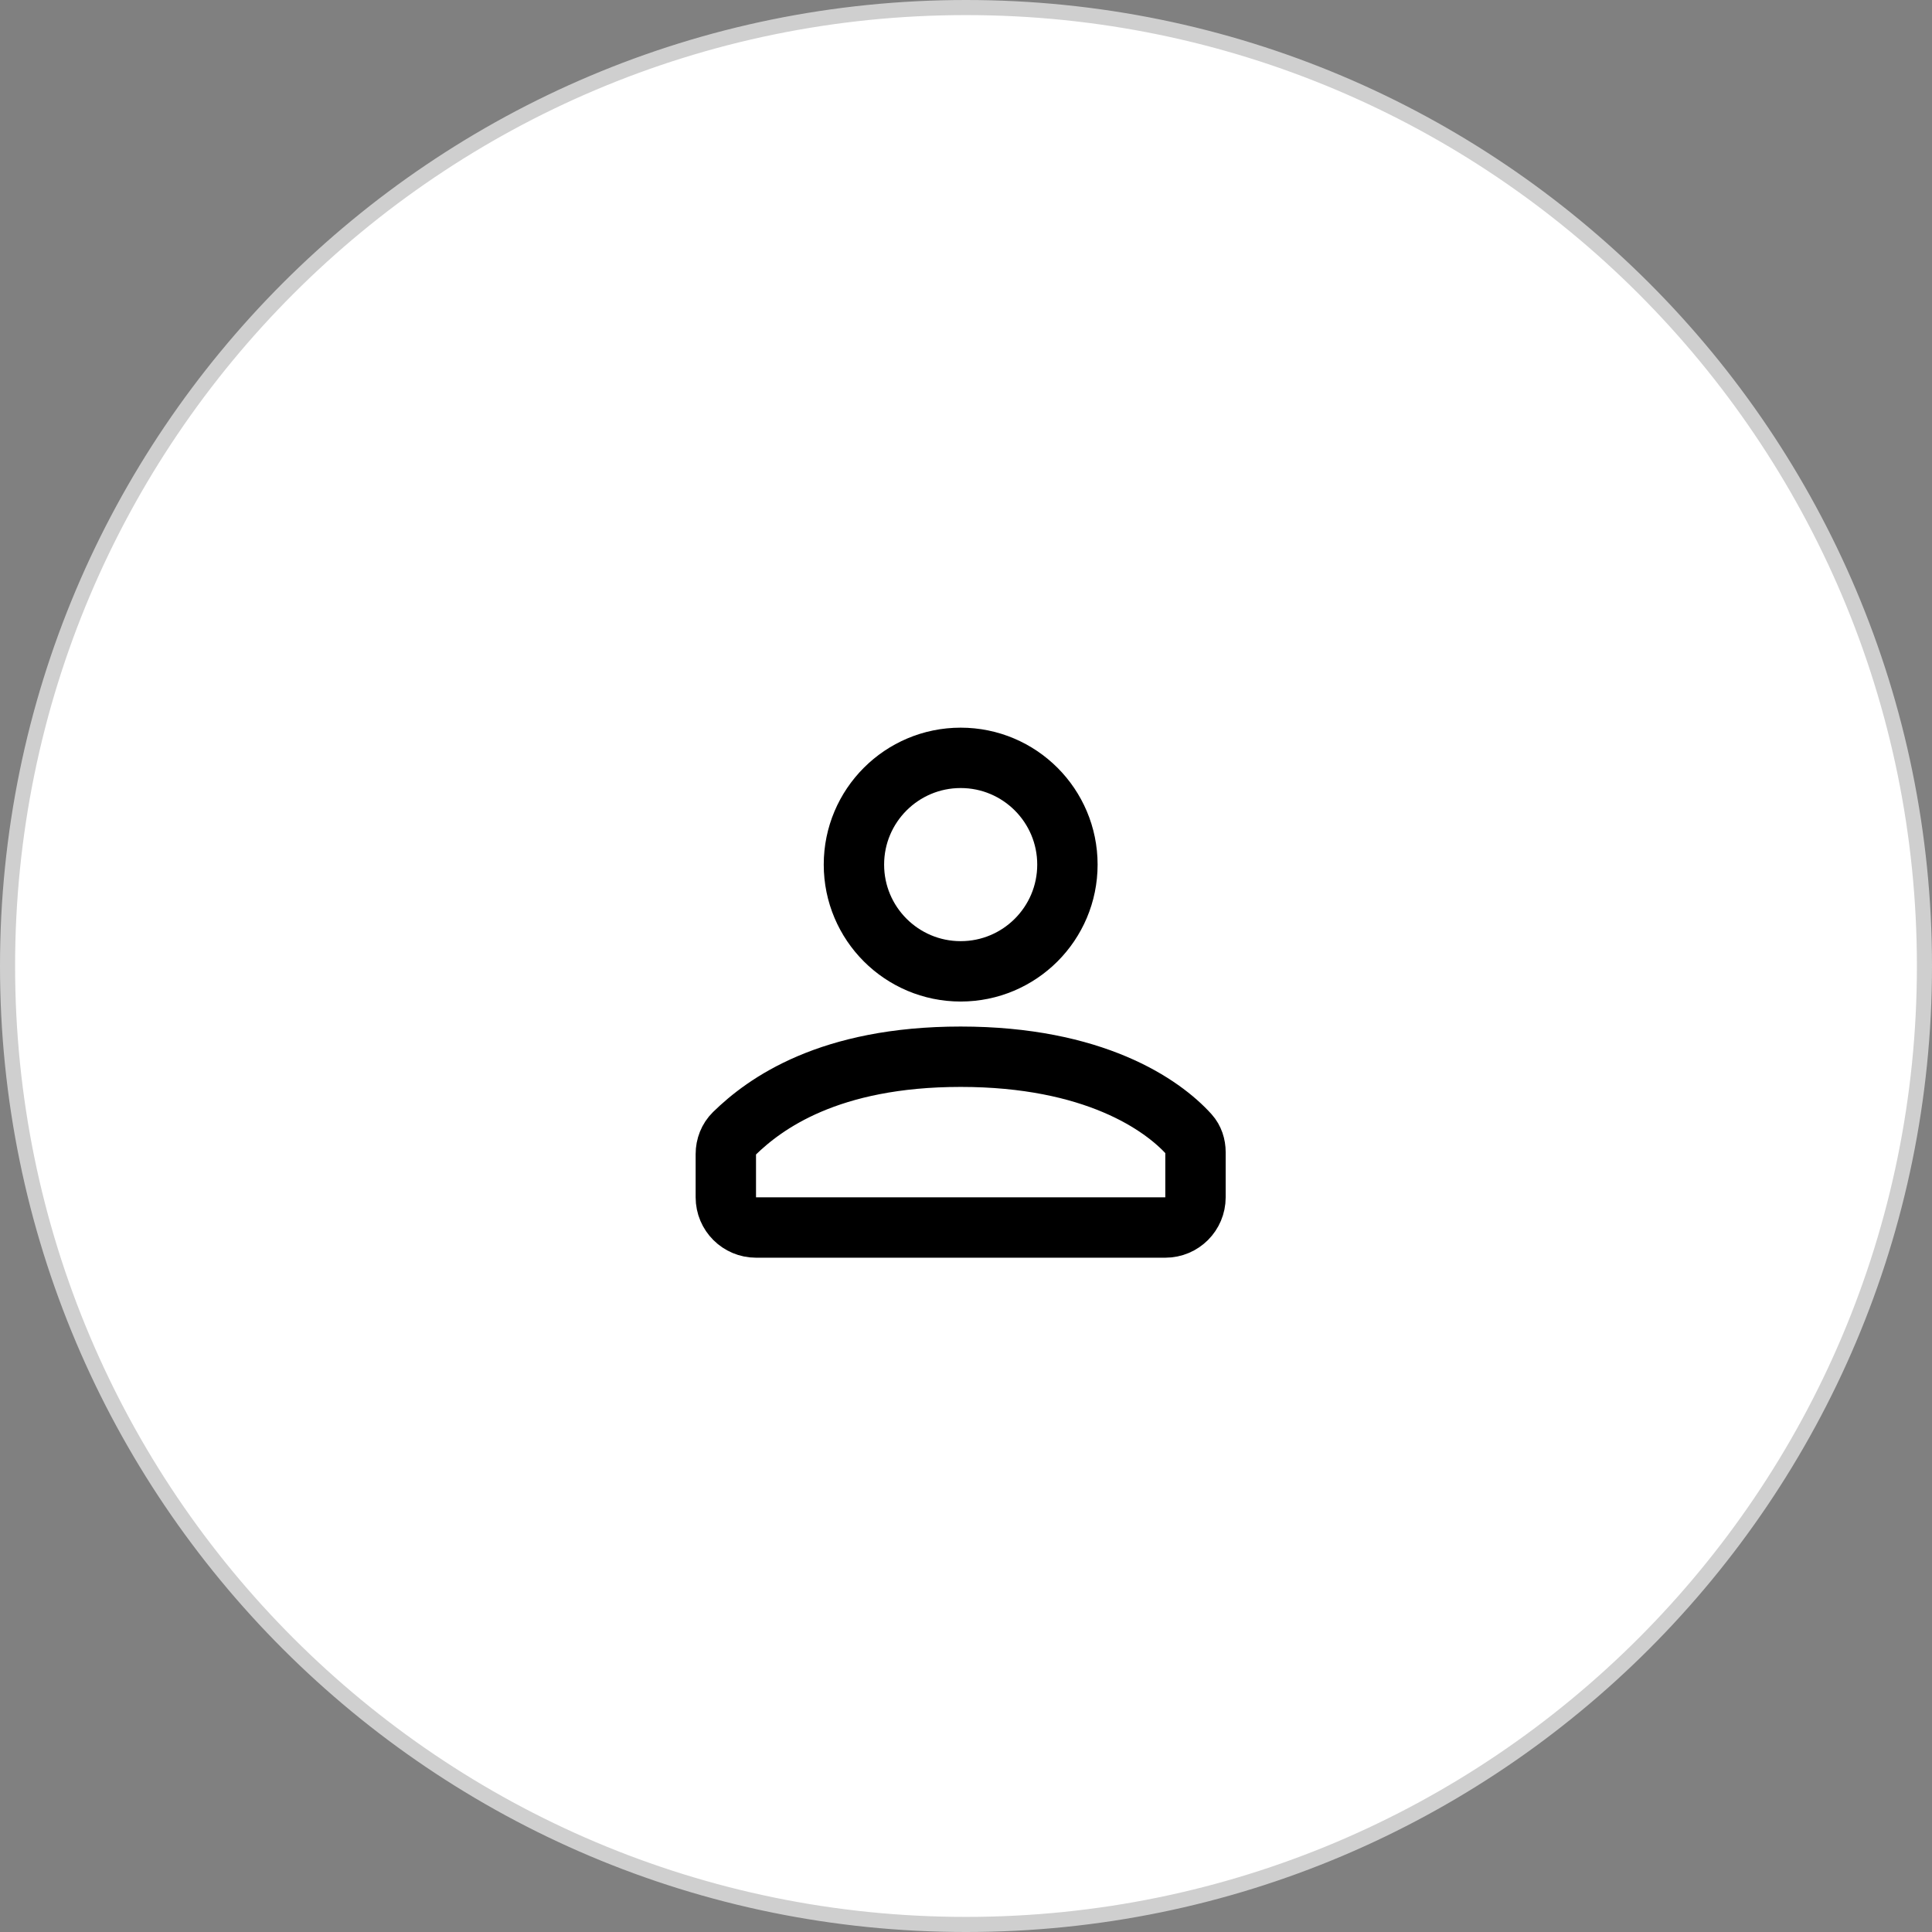 <svg width="128" height="128" viewBox="0 0 128 128" fill="none" xmlns="http://www.w3.org/2000/svg">
	<rect x="0" y="0" width="128" height="128" fill="#808080" stroke="none"/>
	<path d="M127.5 64C127.5 99.07 99.07 127.5 64 127.5C28.93 127.5 0.5 99.07 0.5 64C0.5 28.93 28.93 0.5 64 0.5C99.07 0.5 127.5 28.93 127.5 64Z" fill="white" stroke="#CFCFCF"/>
	<rect width="45.26" height="45.26" transform="translate(41.017 43.138)" fill="white"/>
	<ellipse cx="63.647" cy="57.282" rx="7.072" ry="7.072" stroke="black" stroke-width="4"/>
	<path d="M77.204 81.326H50.088C48.984 81.326 48.088 80.431 48.088 79.326V76.46C48.088 75.951 48.278 75.459 48.641 75.103C50.672 73.12 54.915 70.011 63.646 70.011C72.456 70.011 76.994 73.176 78.781 75.157C79.071 75.478 79.204 75.903 79.204 76.335V79.326C79.204 80.431 78.309 81.326 77.204 81.326Z" stroke="black" stroke-width="4"/>
</svg>
